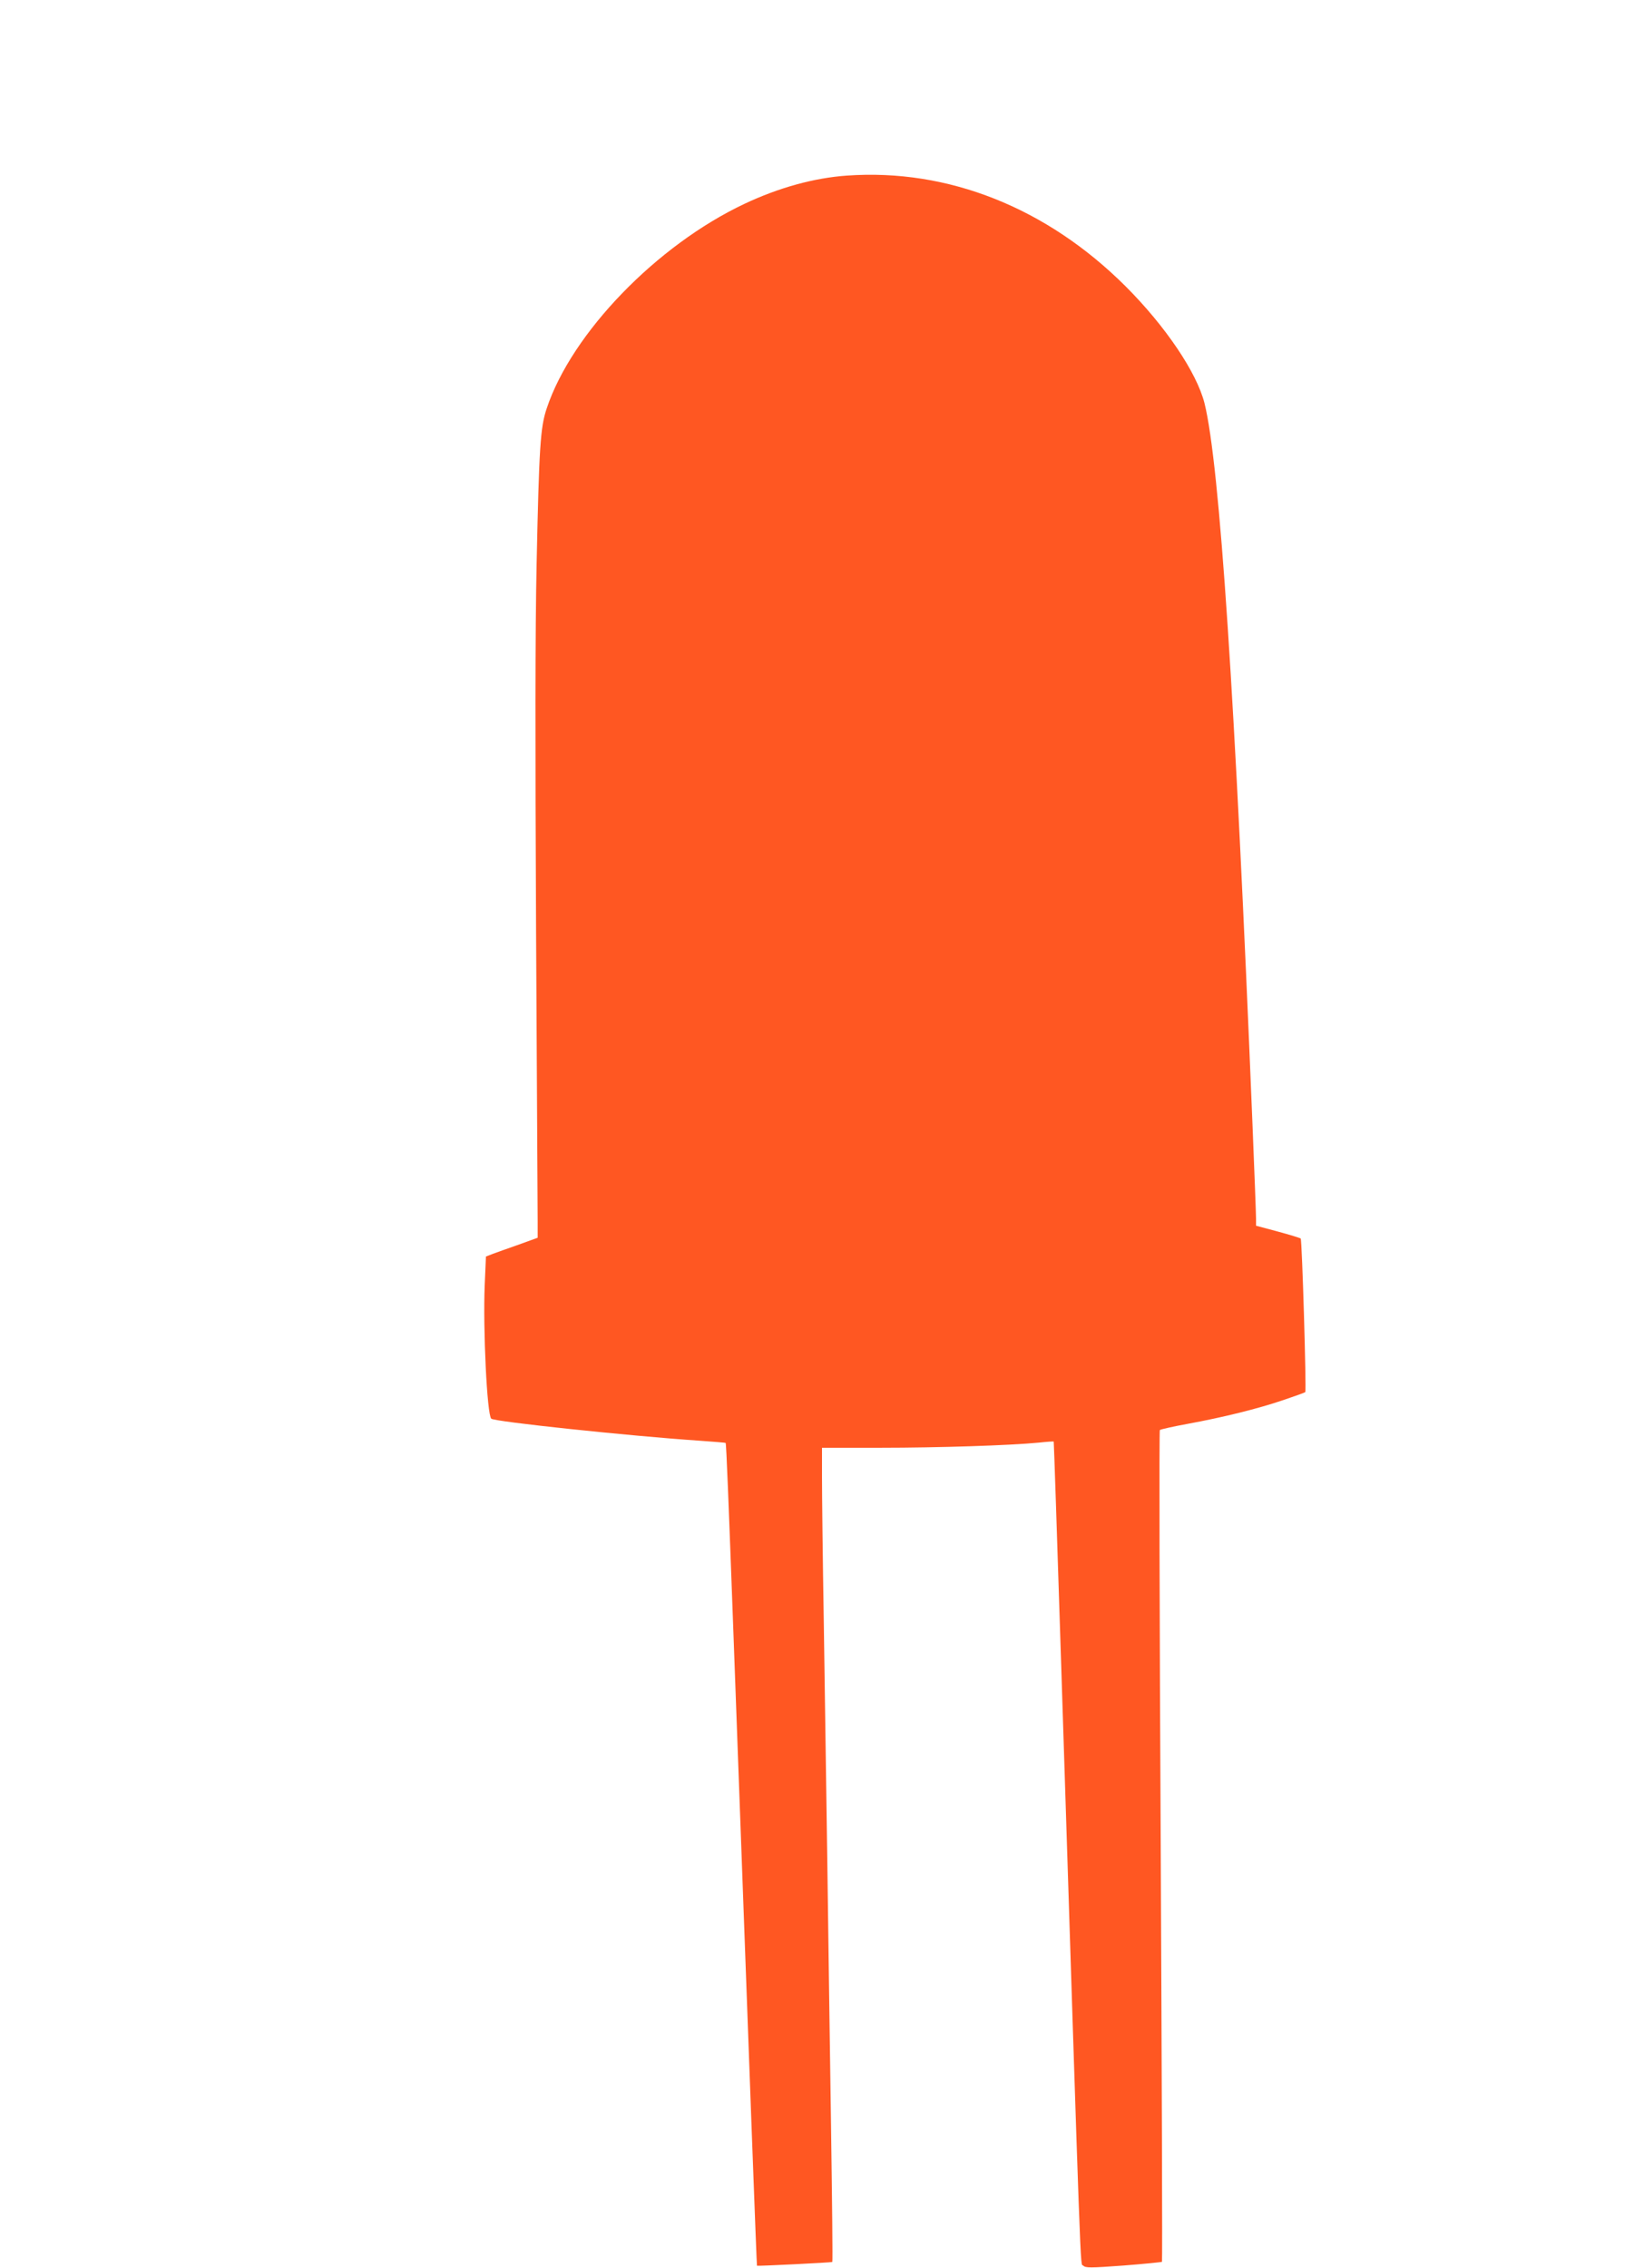 <?xml version="1.0" standalone="no"?>
<!DOCTYPE svg PUBLIC "-//W3C//DTD SVG 20010904//EN"
 "http://www.w3.org/TR/2001/REC-SVG-20010904/DTD/svg10.dtd">
<svg version="1.0" xmlns="http://www.w3.org/2000/svg"
 width="928pt" height="1280pt" viewBox="0 0 928 1280"
 preserveAspectRatio="xMidYMid meet">
<g transform="translate(0,1280) scale(0.1,-0.1)"
fill="#ff5722" stroke="none">
<path d="M4780 11809 c-185 -13 -384 -68 -577 -159 -495 -233 -976 -730 -1117
-1155 -36 -106 -43 -219 -57 -880 -8 -366 -8 -1006 -3 -2070 5 -847 9 -1583 9
-1635 l0 -95 -105 -38 c-58 -20 -123 -44 -146 -52 l-41 -16 -7 -162 c-10 -249
13 -730 37 -753 16 -17 786 -98 1171 -124 82 -6 151 -11 152 -13 4 -3 17 -342
44 -1072 96 -2628 131 -3569 133 -3571 5 -3 422 18 425 21 3 2 -1 347 -7 767
-6 420 -16 1089 -21 1488 -6 399 -15 1013 -20 1365 -6 352 -10 715 -10 808 l0
167 332 0 c322 0 729 13 893 29 44 5 81 7 83 6 1 -1 20 -566 42 -1256 115
-3587 107 -3378 124 -3394 14 -14 36 -14 228 0 117 9 215 19 217 21 3 2 -1
1058 -7 2346 -7 1288 -9 2345 -5 2348 5 4 76 20 158 35 201 37 395 85 539 134
65 22 121 42 124 45 7 8 -18 860 -26 867 -4 3 -62 21 -129 39 l-123 33 0 41
c0 23 -9 262 -20 531 -98 2410 -185 3725 -271 4070 -44 173 -220 434 -445 659
-445 444 -1003 666 -1574 625z"/>
</g>
</svg>
